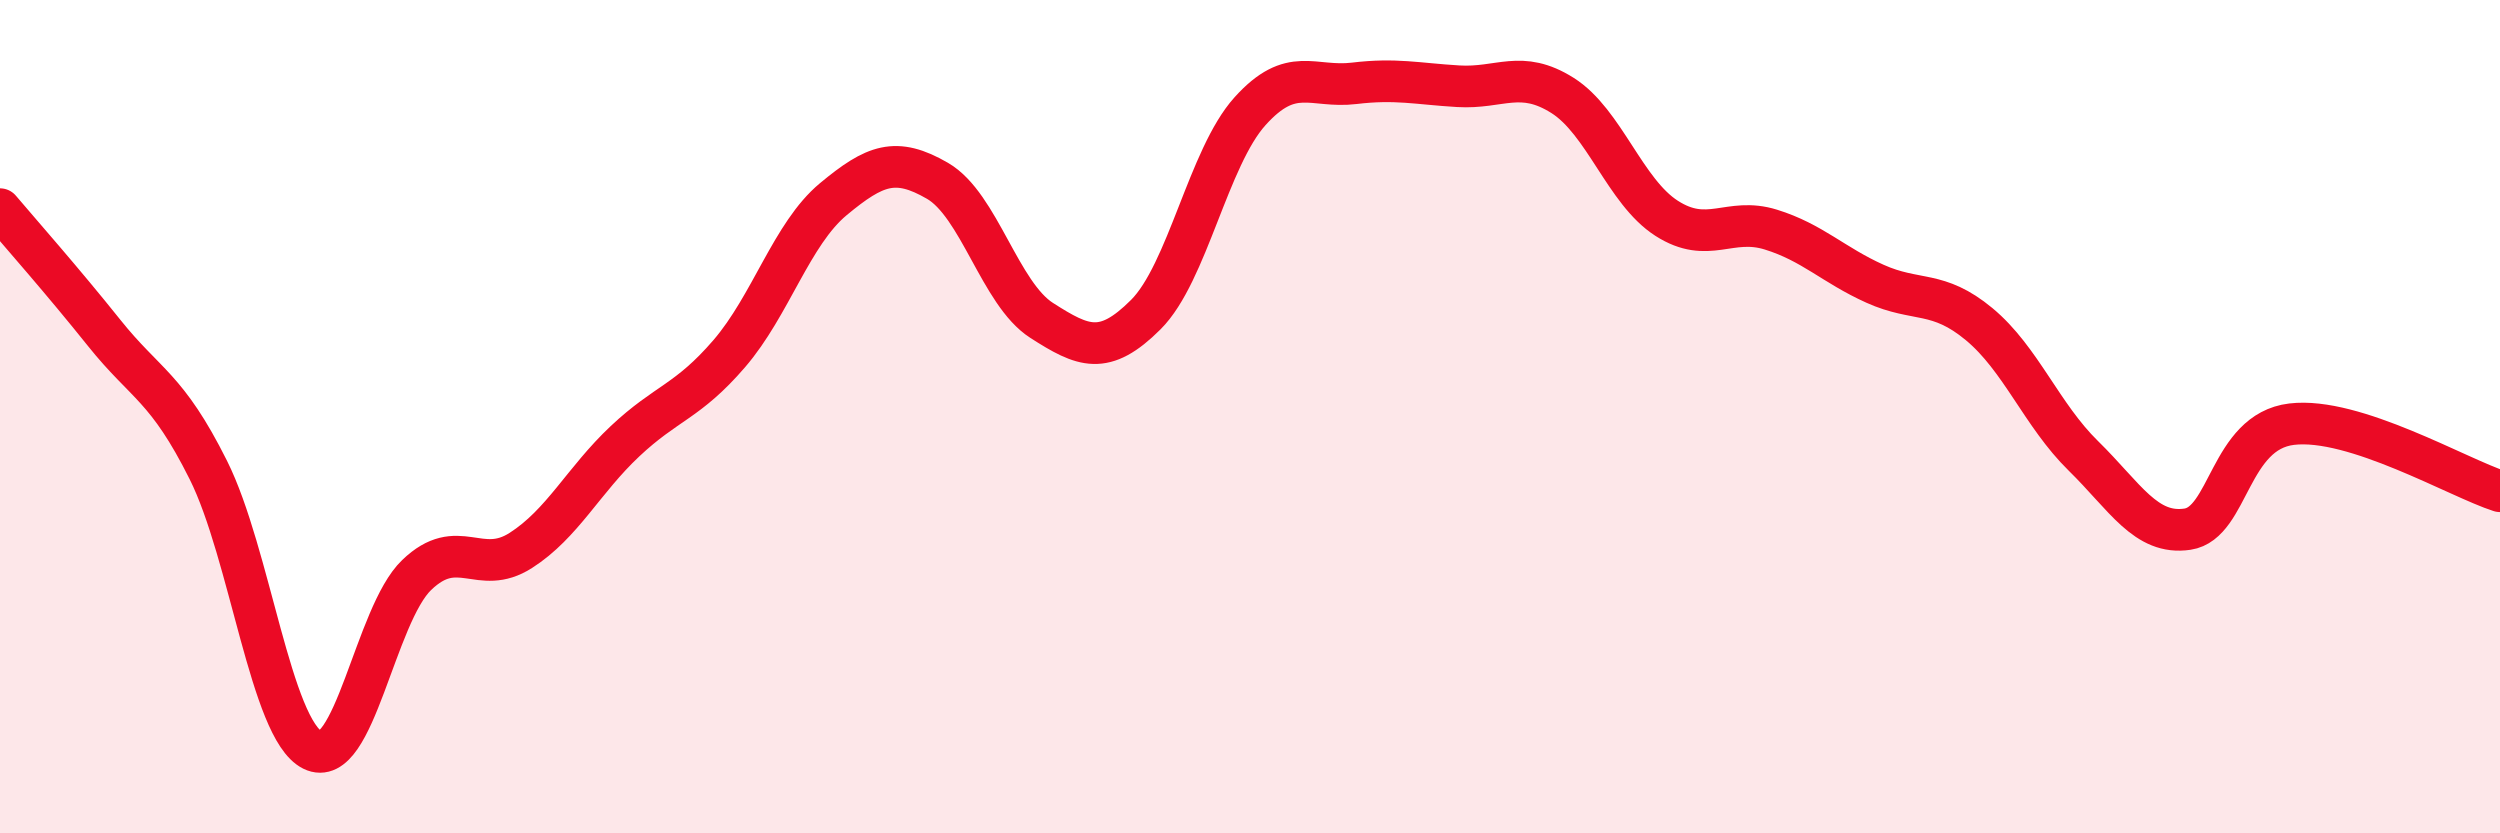 
    <svg width="60" height="20" viewBox="0 0 60 20" xmlns="http://www.w3.org/2000/svg">
      <path
        d="M 0,5.02 C 0.5,5.61 1.5,6.74 2.5,7.99 C 3.5,9.24 4,9.28 5,11.28 C 6,13.28 6.5,17.5 7.5,18 C 8.5,18.5 9,14.76 10,13.8 C 11,12.84 11.5,13.85 12.5,13.21 C 13.5,12.57 14,11.53 15,10.59 C 16,9.65 16.5,9.65 17.5,8.49 C 18.5,7.33 19,5.61 20,4.78 C 21,3.95 21.5,3.76 22.5,4.34 C 23.5,4.92 24,7.05 25,7.69 C 26,8.33 26.5,8.55 27.5,7.55 C 28.5,6.55 29,3.78 30,2.67 C 31,1.56 31.5,2.12 32.5,2 C 33.5,1.88 34,2.01 35,2.07 C 36,2.13 36.5,1.66 37.5,2.29 C 38.5,2.92 39,4.6 40,5.24 C 41,5.88 41.5,5.2 42.5,5.51 C 43.5,5.82 44,6.36 45,6.81 C 46,7.26 46.5,6.95 47.5,7.78 C 48.5,8.61 49,9.96 50,10.94 C 51,11.92 51.5,12.85 52.5,12.7 C 53.5,12.55 53.5,10.36 55,10.18 C 56.5,10 59,11.47 60,11.79L60 20L0 20Z"
        fill="#EB0A25"
        opacity="0.1"
        stroke-linecap="round"
        stroke-linejoin="round"
      />
      <path
        d="M 0,5.02 C 0.5,5.61 1.5,6.74 2.5,7.99 C 3.5,9.24 4,9.28 5,11.28 C 6,13.28 6.5,17.5 7.5,18 C 8.5,18.5 9,14.76 10,13.8 C 11,12.84 11.5,13.85 12.5,13.21 C 13.5,12.57 14,11.53 15,10.59 C 16,9.65 16.5,9.65 17.5,8.49 C 18.5,7.33 19,5.61 20,4.78 C 21,3.95 21.5,3.76 22.5,4.34 C 23.5,4.92 24,7.05 25,7.69 C 26,8.33 26.5,8.55 27.5,7.55 C 28.5,6.55 29,3.78 30,2.67 C 31,1.56 31.5,2.12 32.5,2 C 33.5,1.88 34,2.01 35,2.07 C 36,2.13 36.5,1.66 37.5,2.29 C 38.5,2.92 39,4.6 40,5.24 C 41,5.88 41.5,5.2 42.5,5.51 C 43.5,5.82 44,6.36 45,6.81 C 46,7.26 46.5,6.95 47.5,7.78 C 48.5,8.61 49,9.96 50,10.94 C 51,11.92 51.5,12.85 52.5,12.7 C 53.5,12.55 53.5,10.36 55,10.18 C 56.5,10 59,11.47 60,11.79"
        stroke="#EB0A25"
        stroke-width="1"
        fill="none"
        stroke-linecap="round"
        stroke-linejoin="round"
      />
    </svg>
  